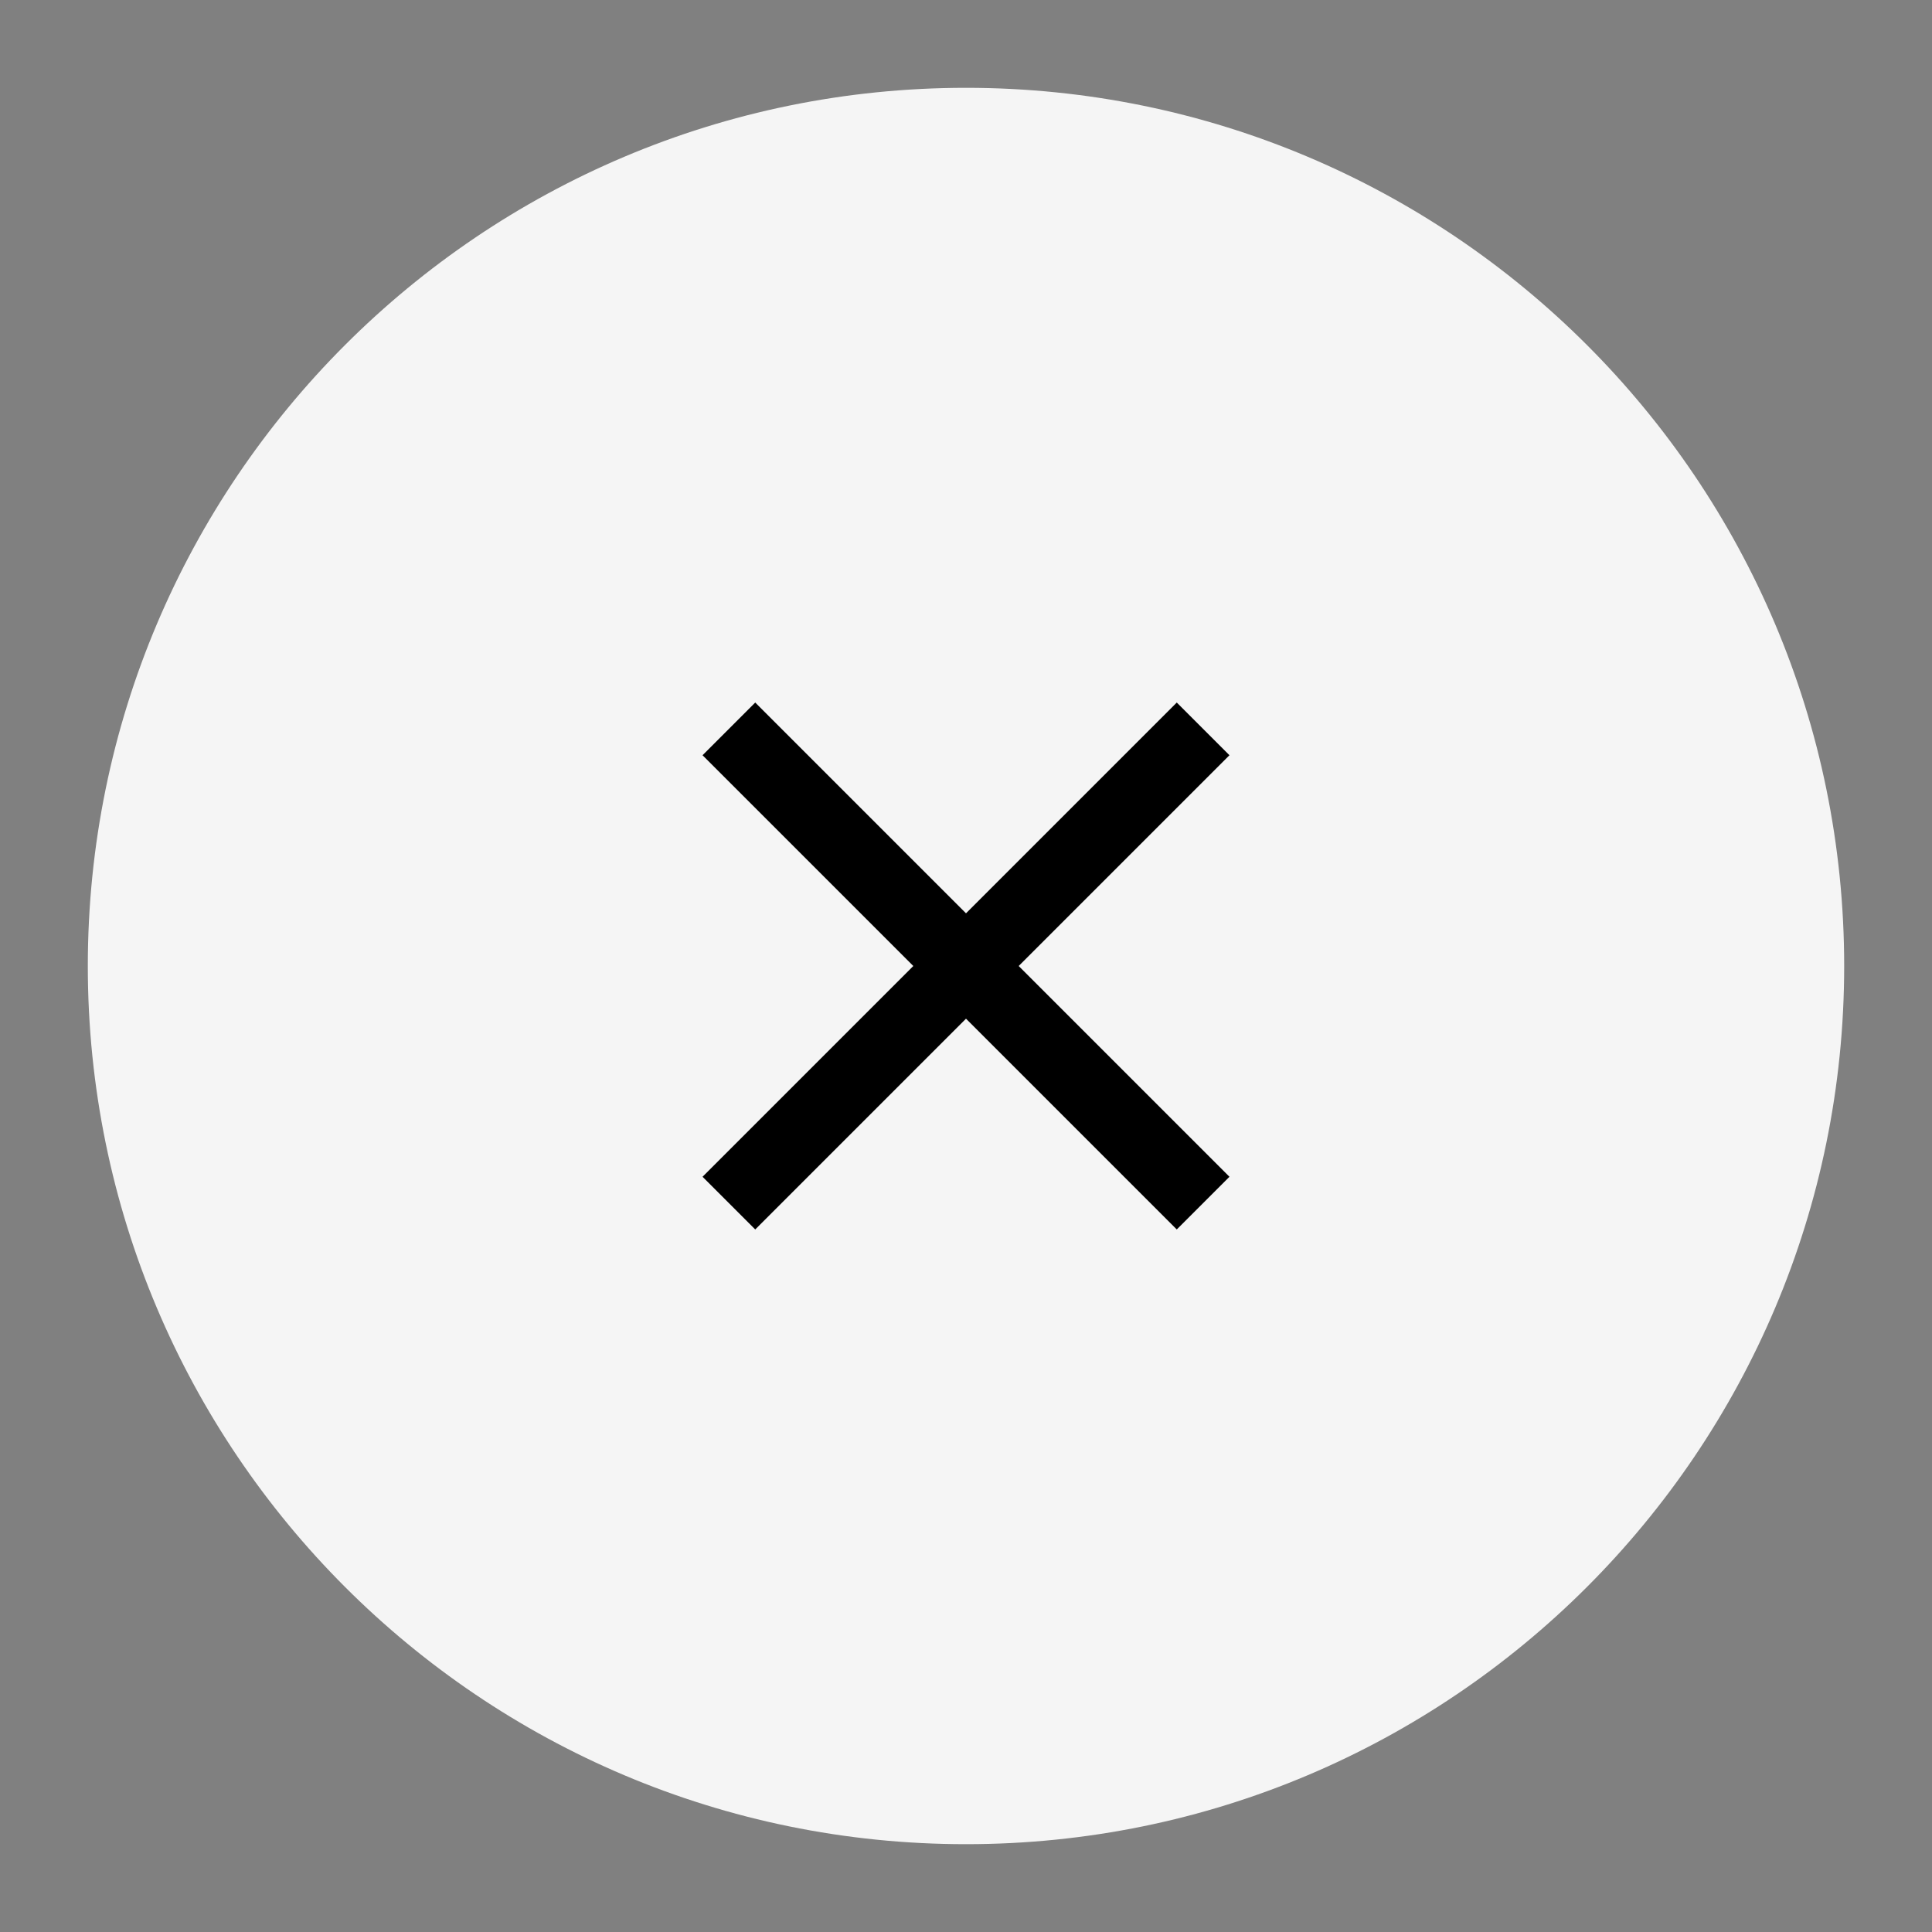 <?xml version="1.0" encoding="UTF-8"?> <svg xmlns="http://www.w3.org/2000/svg" width="44" height="44" viewBox="0 0 44 44" fill="none"><rect x="0" y="0" width="44" height="44" fill="#808080" stroke="none"/> <path d="M42 22C42 10.954 33.046 2 22 2C10.954 2 2 10.954 2 22C2 33.046 10.954 42 22 42C33.046 42 42 33.046 42 22Z" fill="#F5F5F5"></path> <path d="M17.2 28L16 26.8L20.8 22L16 17.2L17.2 16L22 20.8L26.8 16L28 17.2L23.2 22L28 26.8L26.8 28L22 23.2L17.2 28Z" fill="black"></path> </svg> 